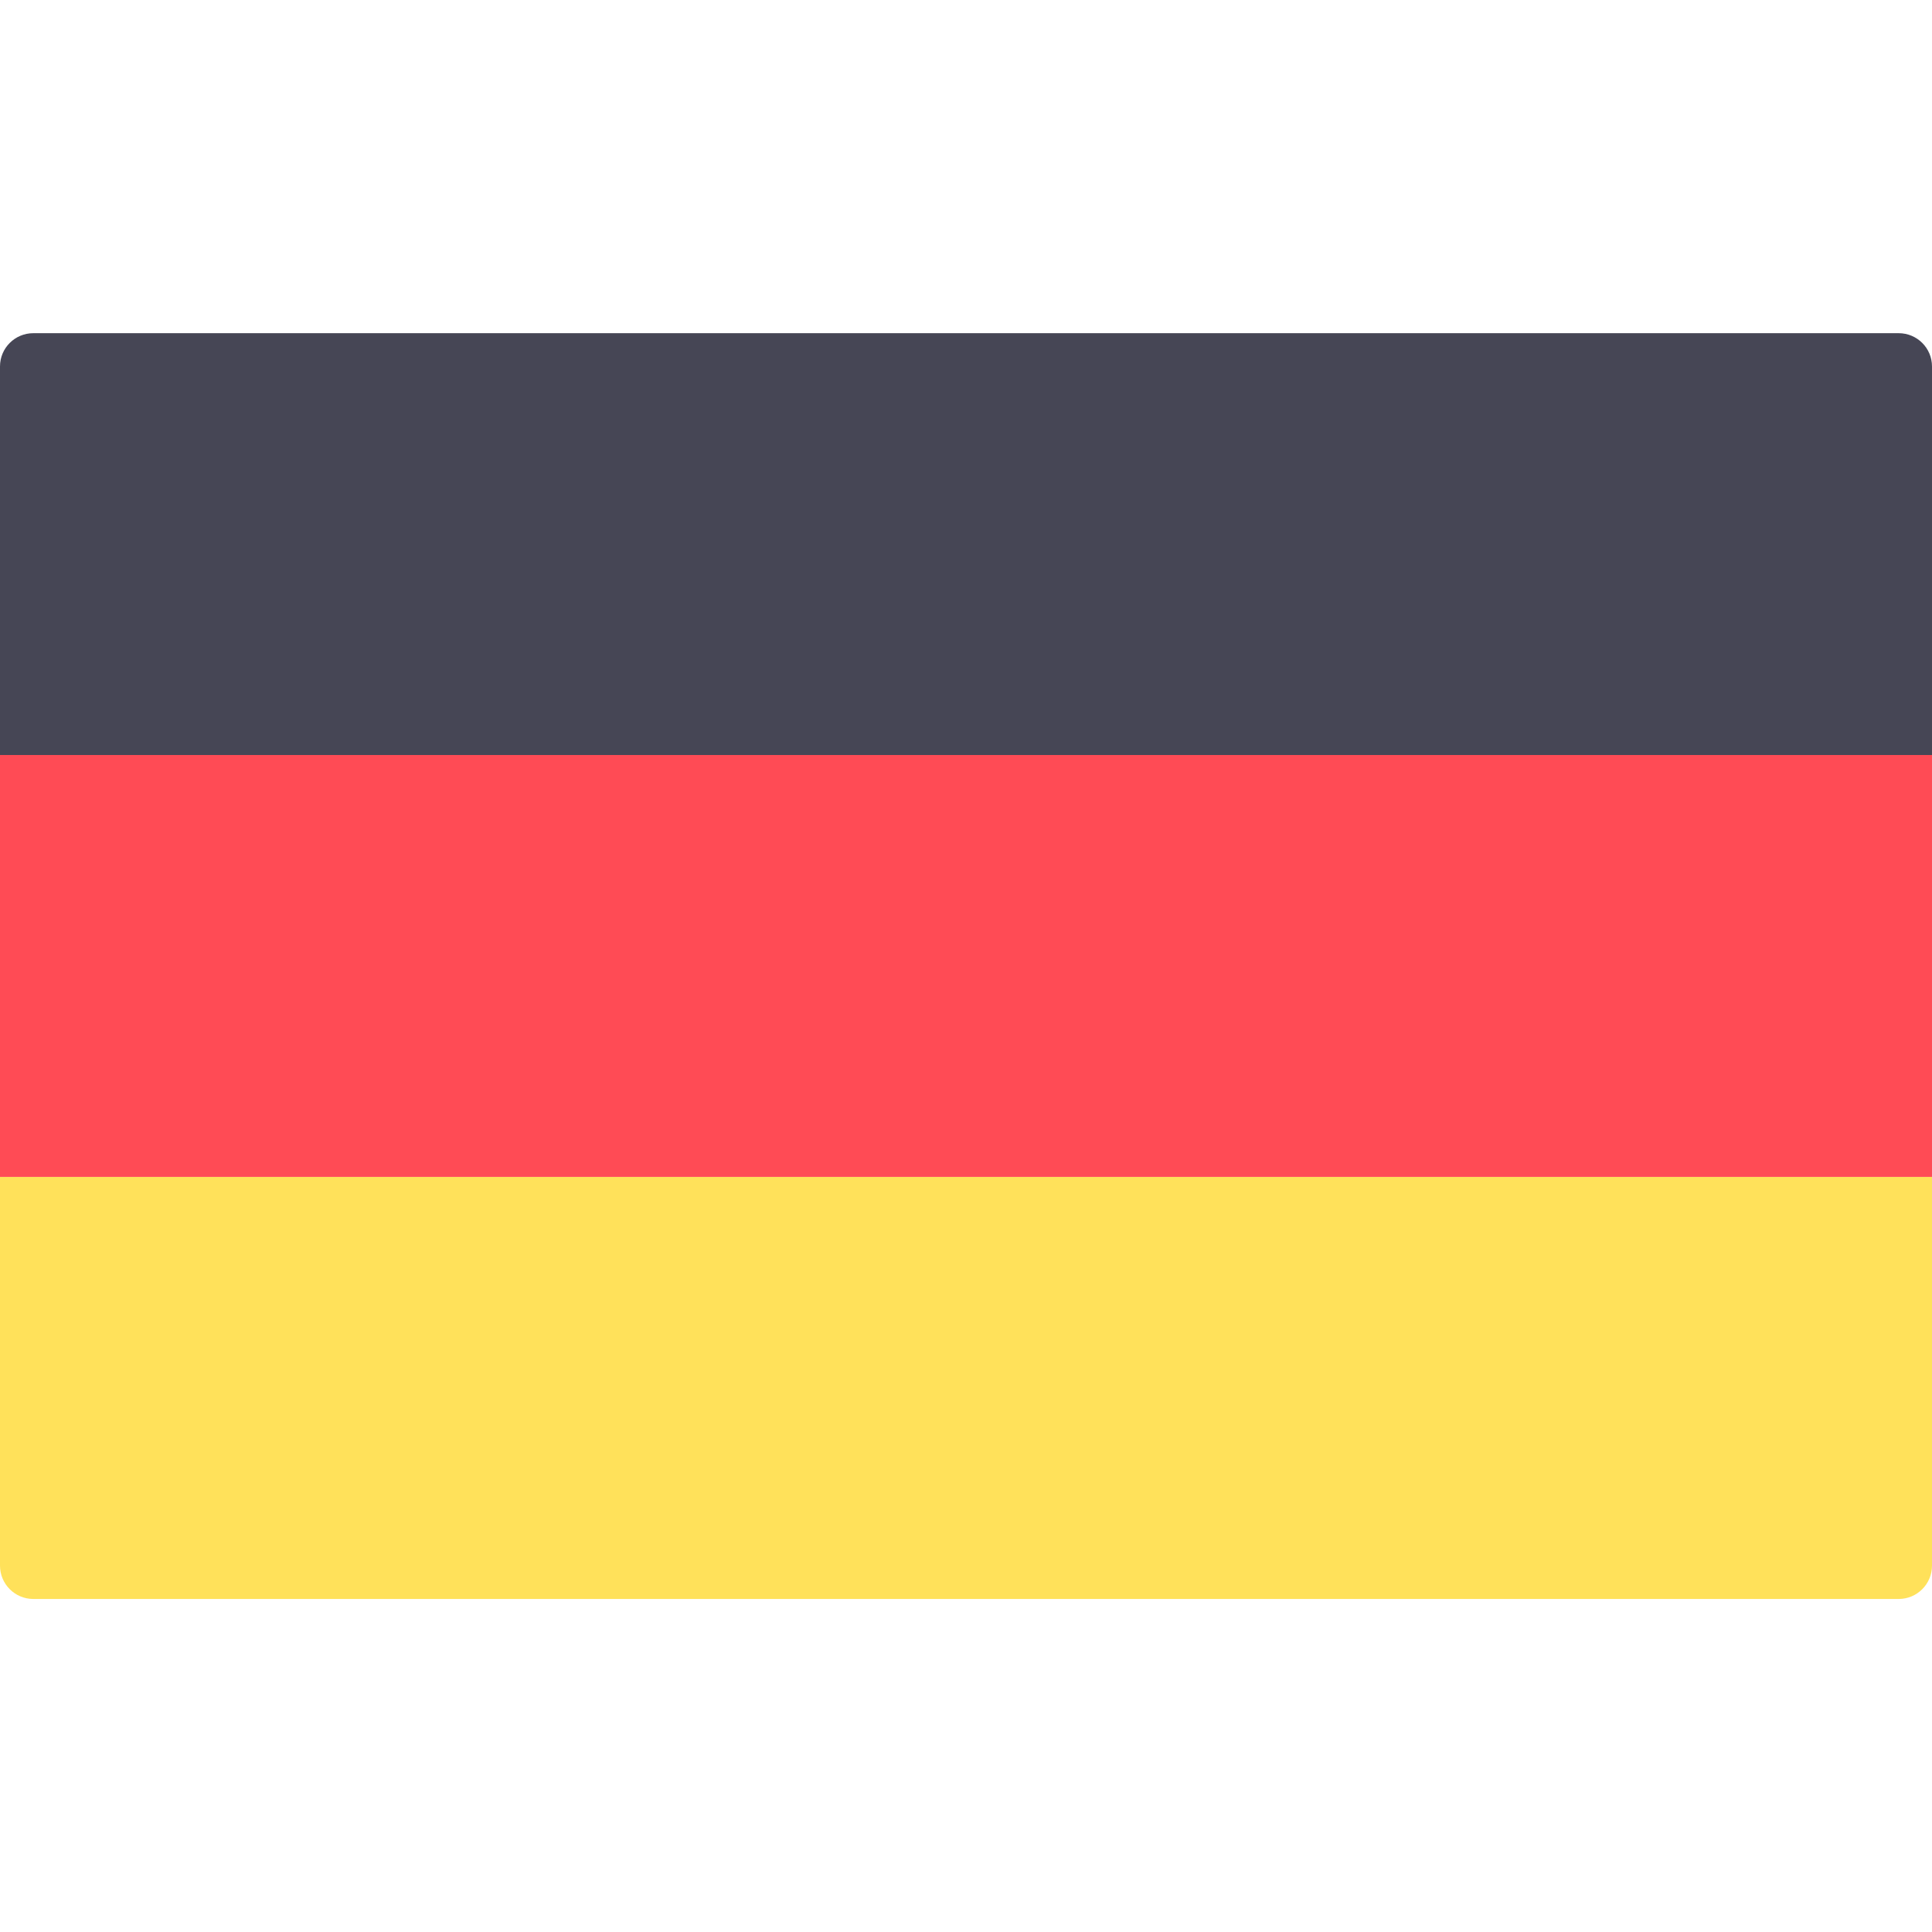 <svg xmlns="http://www.w3.org/2000/svg" width="24" height="24" viewBox="0 0 24 24" fill="none"><path d="M24 9.38H0V4.552C0 4.324 0.185 4.139 0.414 4.139H23.586C23.815 4.139 24 4.324 24 4.552L24 9.38Z" fill="#464655"></path><path d="M23.586 19.863H0.414C0.185 19.863 0 19.677 0 19.449V14.621H24V19.449C24 19.677 23.815 19.863 23.586 19.863Z" fill="#FFE15A"></path><path d="M24 9.379H0V14.62H24V9.379Z" fill="#FF4B55"></path></svg>